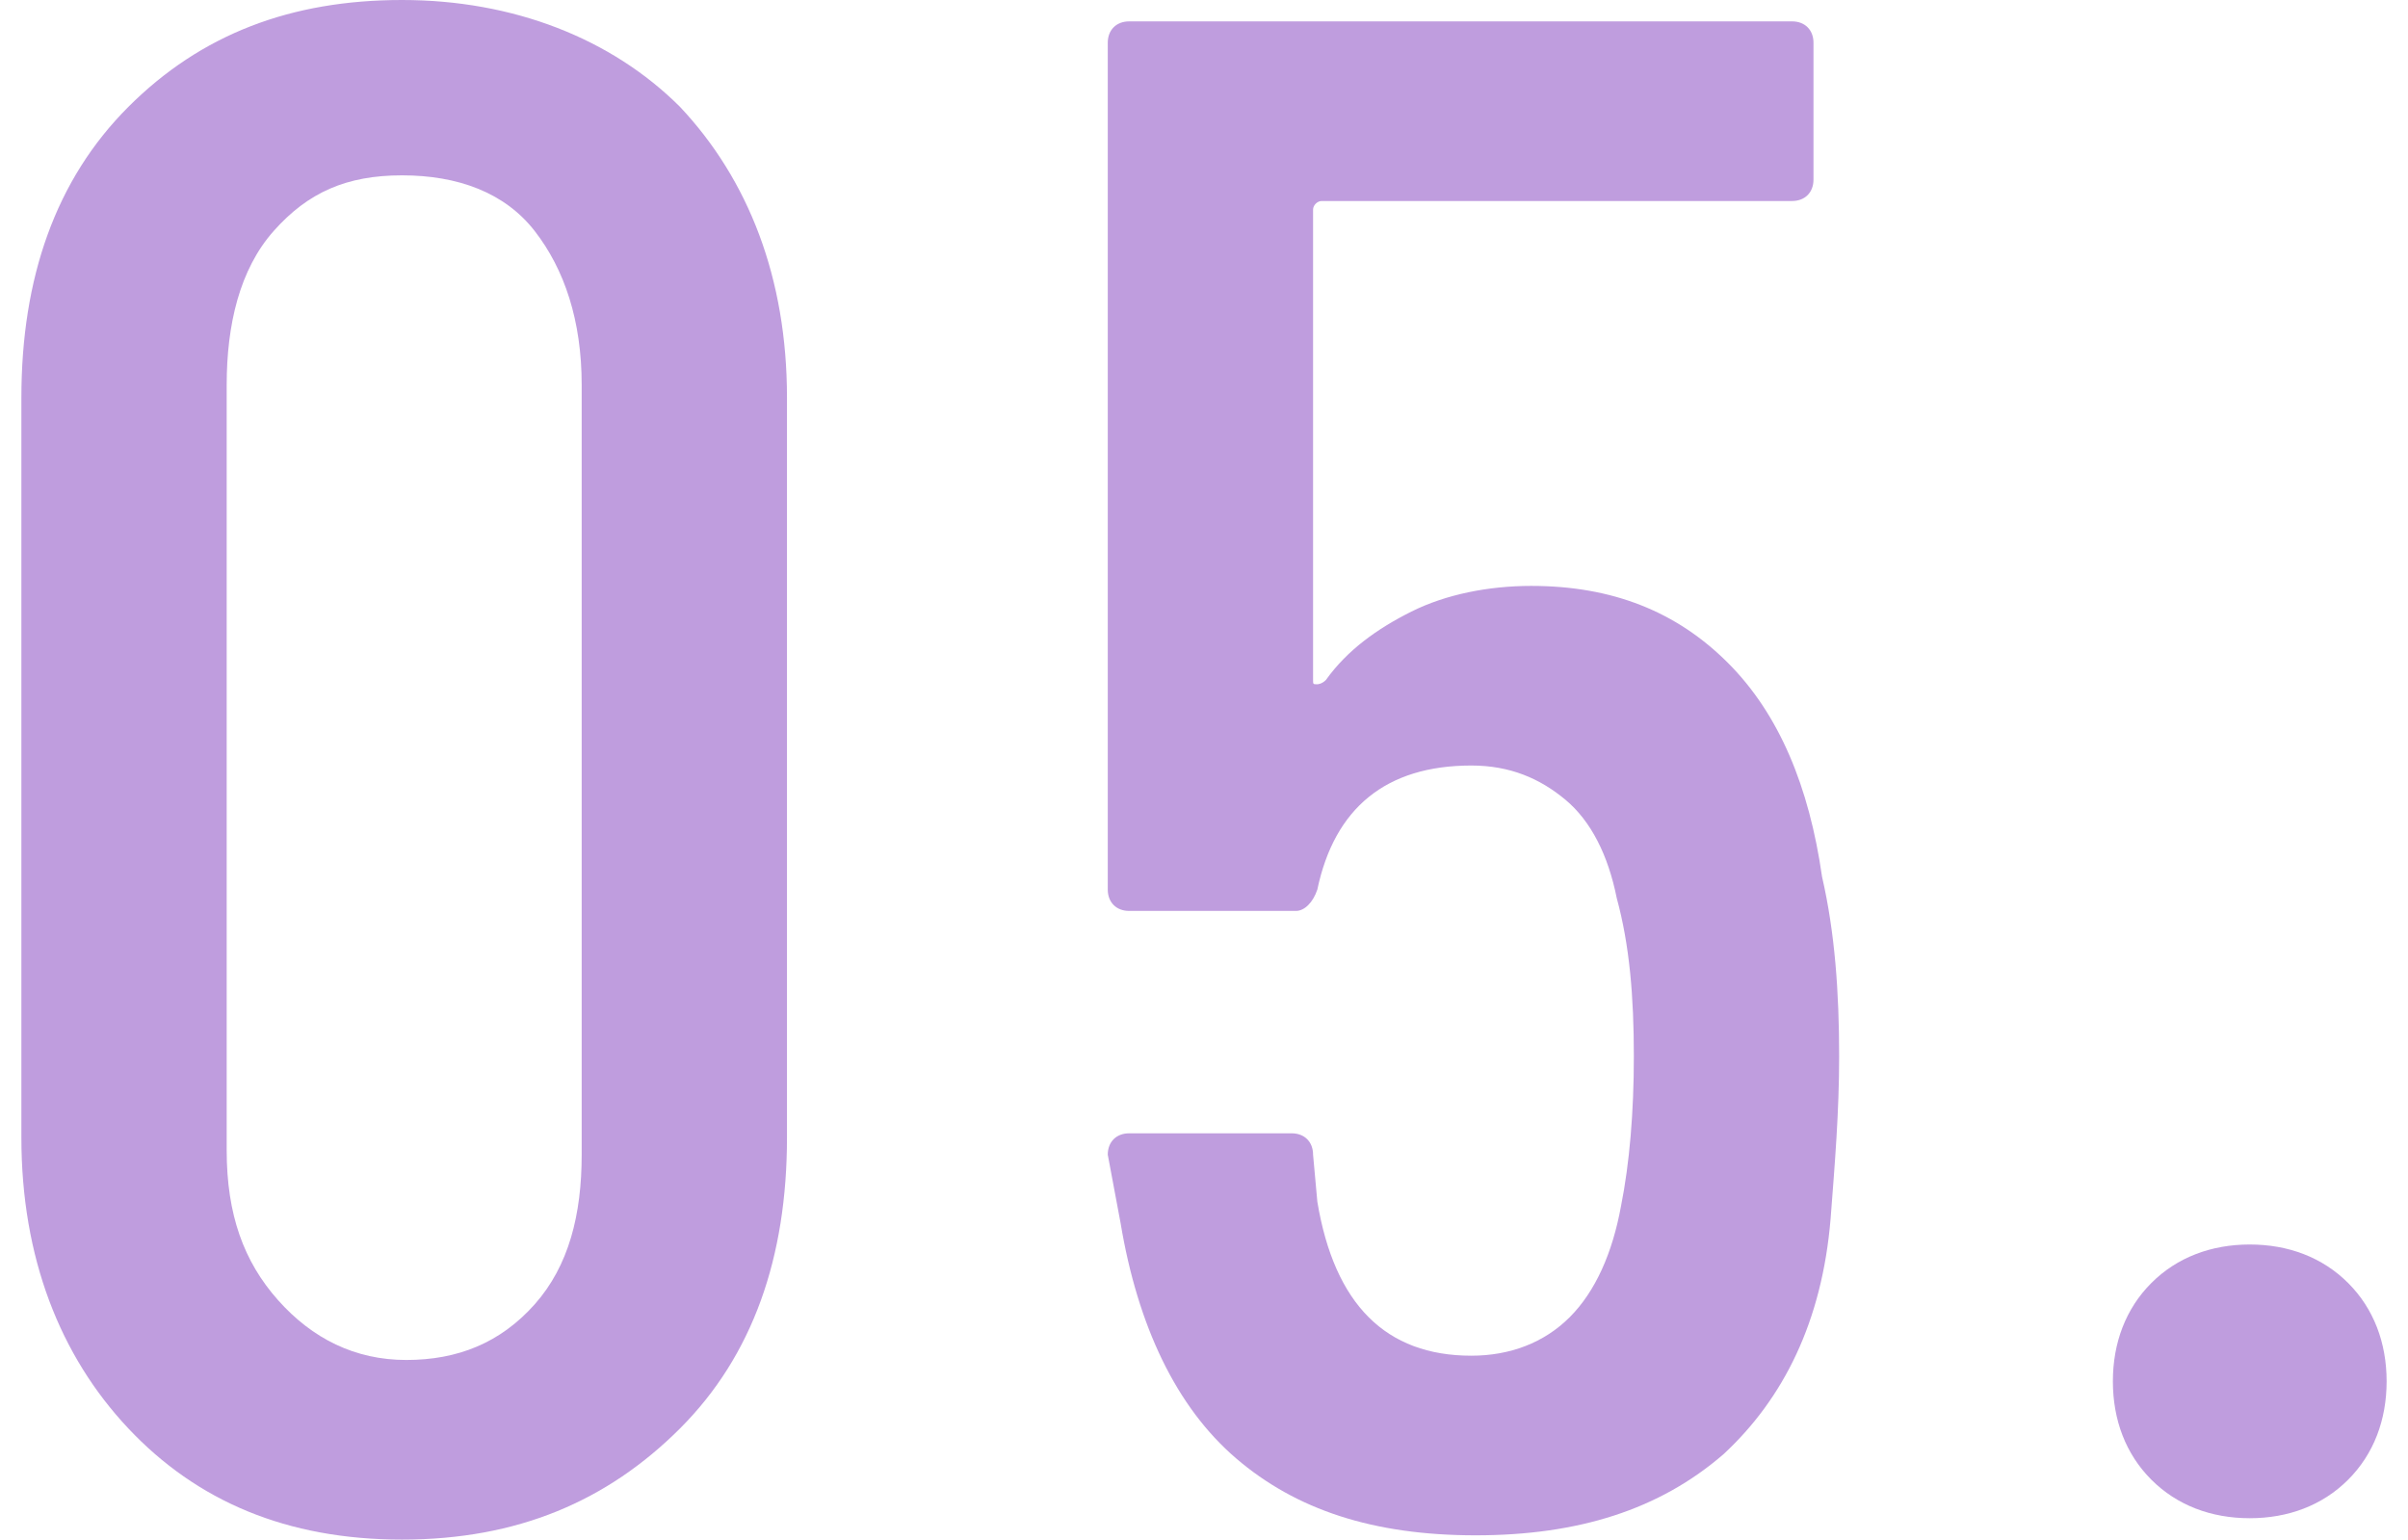 <?xml version="1.0" encoding="utf-8"?>
<!-- Generator: Adobe Illustrator 26.3.1, SVG Export Plug-In . SVG Version: 6.00 Build 0)  -->
<svg version="1.1" id="b" xmlns="http://www.w3.org/2000/svg" xmlns:xlink="http://www.w3.org/1999/xlink" x="0px" y="0px"
	 viewBox="0 0 56.3 36" style="enable-background:new 0 0 56.3 36;" xml:space="preserve">
<style type="text/css">
	.st0{fill:#BF9DDE;}
</style>
<g id="c">
	<g>
		<path class="st0" d="M3,33.4c-1.6-1.7-2.5-4-2.5-6.8V9.3c0-2.8,0.8-5.1,2.5-6.8S6.8,0,9.4,0s4.9,0.9,6.5,2.5
			c1.6,1.7,2.5,4,2.5,6.8v17.3c0,2.8-0.8,5.1-2.5,6.8S12.1,36,9.4,36S4.6,35.1,3,33.4z M12.5,30.5c0.8-0.9,1.1-2.1,1.1-3.5V9
			c0-1.5-0.4-2.7-1.1-3.6s-1.8-1.3-3.1-1.3s-2.2,0.4-3,1.3S5.3,7.6,5.3,9v17.9c0,1.5,0.4,2.6,1.2,3.5s1.8,1.4,3,1.4
			S11.7,31.4,12.5,30.5z"/>
		<path class="st0" d="M43,24.7c0,1.3-0.1,2.5-0.2,3.8c-0.2,2.4-1.1,4.2-2.5,5.5c-1.5,1.3-3.4,1.9-5.8,1.9s-4.2-0.6-5.6-1.8
			s-2.3-3.1-2.7-5.5L25.9,27c0-0.3,0.2-0.5,0.5-0.5h3.8c0.3,0,0.5,0.2,0.5,0.5l0.1,1.1c0.4,2.4,1.6,3.6,3.6,3.6
			c0.9,0,1.7-0.3,2.3-0.9s1-1.5,1.2-2.6c0.2-1,0.3-2.2,0.3-3.5c0-1.4-0.1-2.6-0.4-3.7c-0.2-1-0.6-1.8-1.2-2.3
			c-0.6-0.5-1.3-0.8-2.2-0.8c-2,0-3.2,1-3.6,2.9c-0.1,0.3-0.3,0.5-0.5,0.5h-3.9c-0.3,0-0.5-0.2-0.5-0.5V1c0-0.3,0.2-0.5,0.5-0.5
			h15.5c0.3,0,0.5,0.2,0.5,0.5v3.2c0,0.3-0.2,0.5-0.5,0.5h-11c-0.1,0-0.2,0.1-0.2,0.2v11c0,0.1,0,0.1,0.1,0.1c0,0,0.1,0,0.2-0.1
			c0.5-0.7,1.2-1.2,2-1.6c0.8-0.4,1.8-0.6,2.8-0.6c1.9,0,3.4,0.6,4.6,1.8s1.9,2.9,2.2,5C42.9,21.8,43,23.2,43,24.7L43,24.7z"/>
		<path class="st0" d="M50.3,34.6c-0.6-0.6-0.9-1.4-0.9-2.3s0.3-1.7,0.9-2.3s1.4-0.9,2.3-0.9s1.7,0.3,2.3,0.9s0.9,1.4,0.9,2.3
			c0,0.9-0.3,1.7-0.9,2.3s-1.4,0.9-2.3,0.9S50.9,35.2,50.3,34.6z"/>
	</g>
</g>
</svg>

